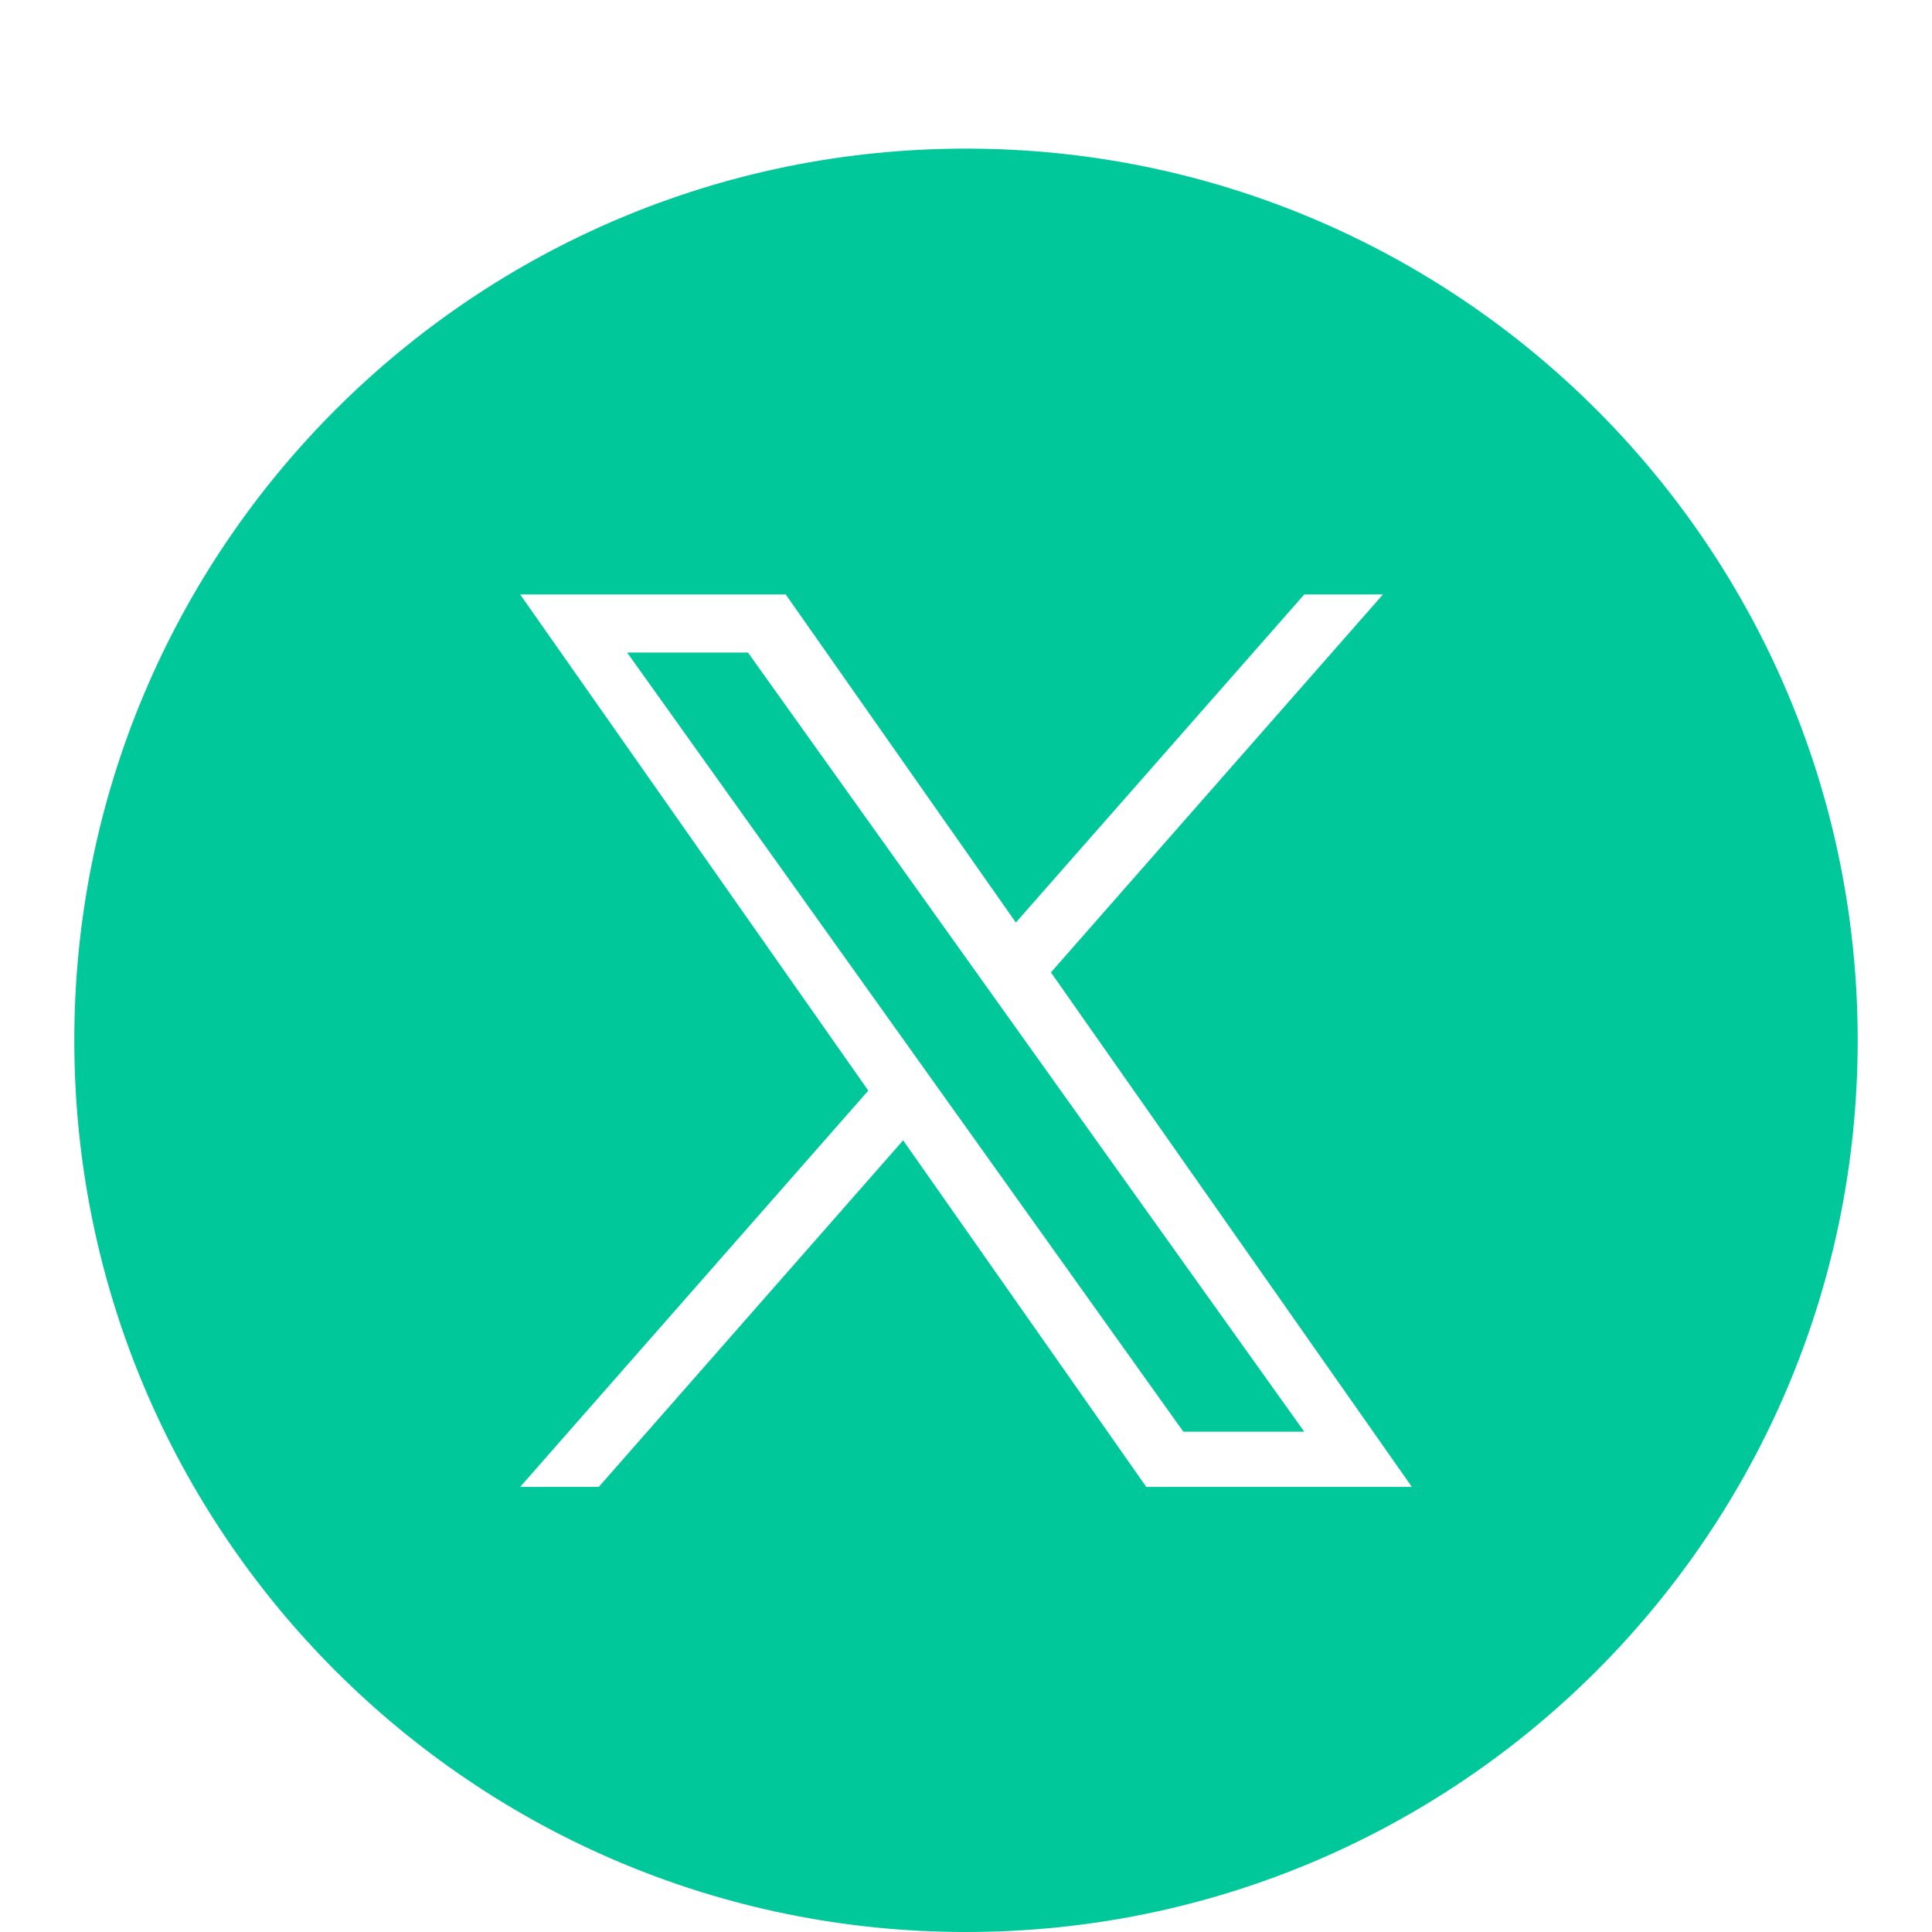 <svg width="24" height="24" viewBox="0 0 24 26" fill="none" xmlns="http://www.w3.org/2000/svg">
<path fill-rule="evenodd" clip-rule="evenodd" d="M12 2C5.372 2 0 7.372 0 14C0 20.628 5.372 26 12 26C18.628 26 24 20.628 24 14C24 7.372 18.628 2 12 2ZM17.611 8L13.143 13.086L18 20.01H14.426L11.154 15.346L7.058 20.01H6L10.685 14.677L6 8H9.574L12.671 12.415L16.552 8H17.611ZM9.066 8.782H7.44L14.925 19.267H16.552L9.066 8.782Z" fill="#00C89B"/>
</svg>
